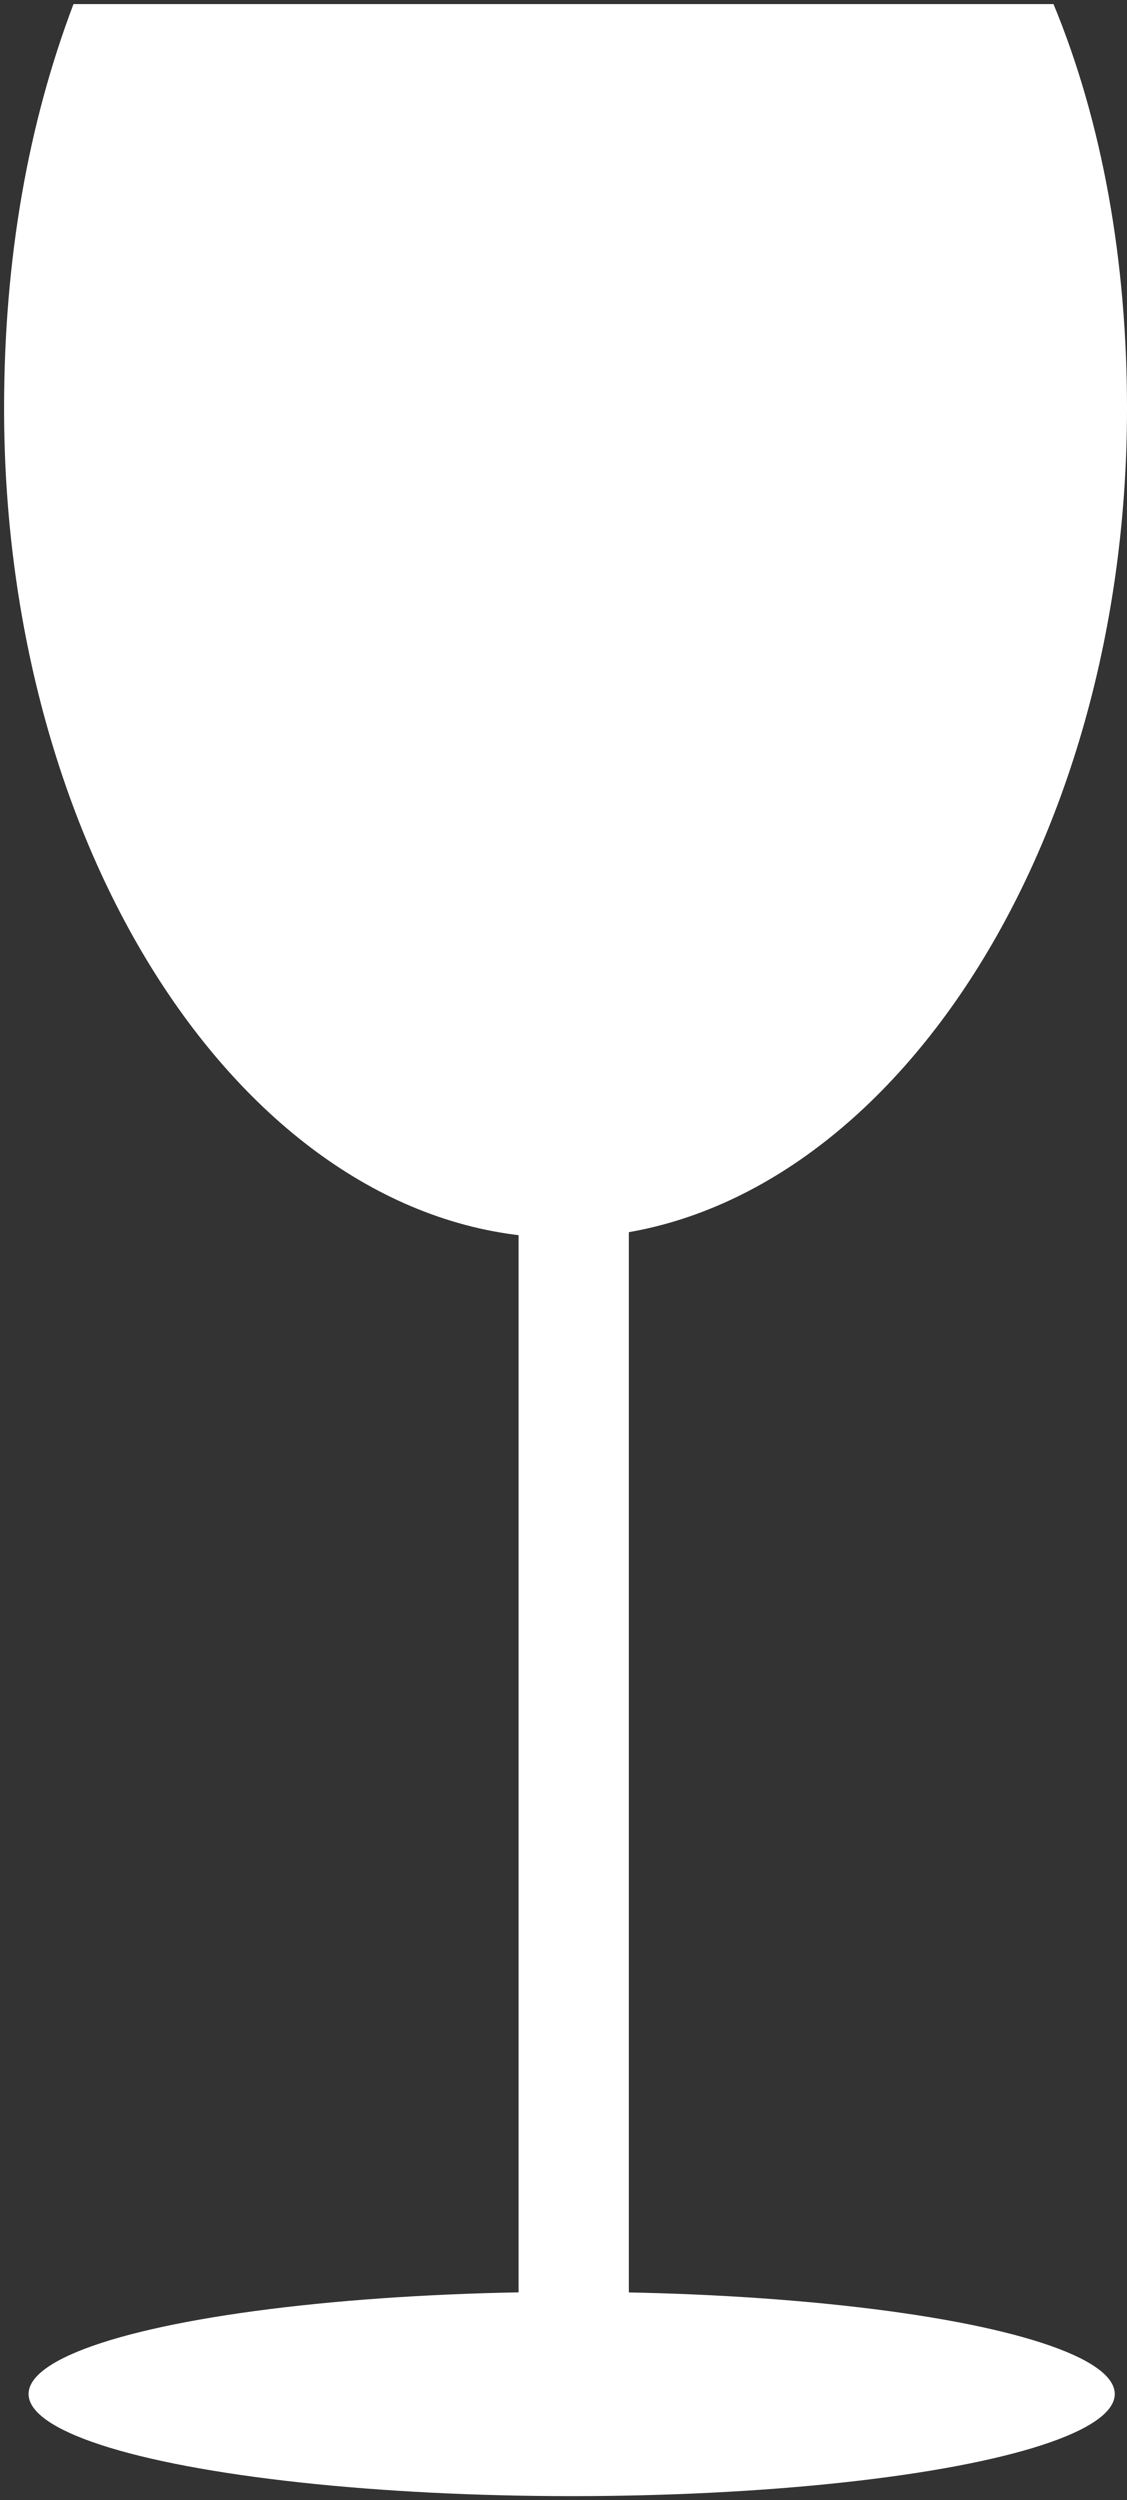 <?xml version="1.0" encoding="UTF-8"?>
<!-- Generator: Adobe Illustrator 26.3.1, SVG Export Plug-In . SVG Version: 6.00 Build 0)  -->
<svg xmlns="http://www.w3.org/2000/svg" xmlns:xlink="http://www.w3.org/1999/xlink" version="1.1" id="Calque_1" x="0px" y="0px" viewBox="0 0 27.6 61.2" style="enable-background:new 0 0 27.6 61.2;" xml:space="preserve">
<rect x="0" y="0" width="27.6" height="61.2" fill="#333333" stroke="none"/>
<style type="text/css">
	.st0{fill:#FFFFFF;}
</style>
<g>
	<path class="st0" d="M0.1,10c0,11.2,6.2,20.3,13.7,20.3S27.6,21.2,27.6,10c0-3.6-0.6-7-1.8-9.9h-24C0.7,3,0.1,6.3,0.1,10z"></path>
	<ellipse class="st0" cx="14" cy="58.6" rx="13.3" ry="2.5"></ellipse>
	<rect x="12.7" y="22.3" class="st0" width="2.7" height="35.5"></rect>
</g>
</svg>
